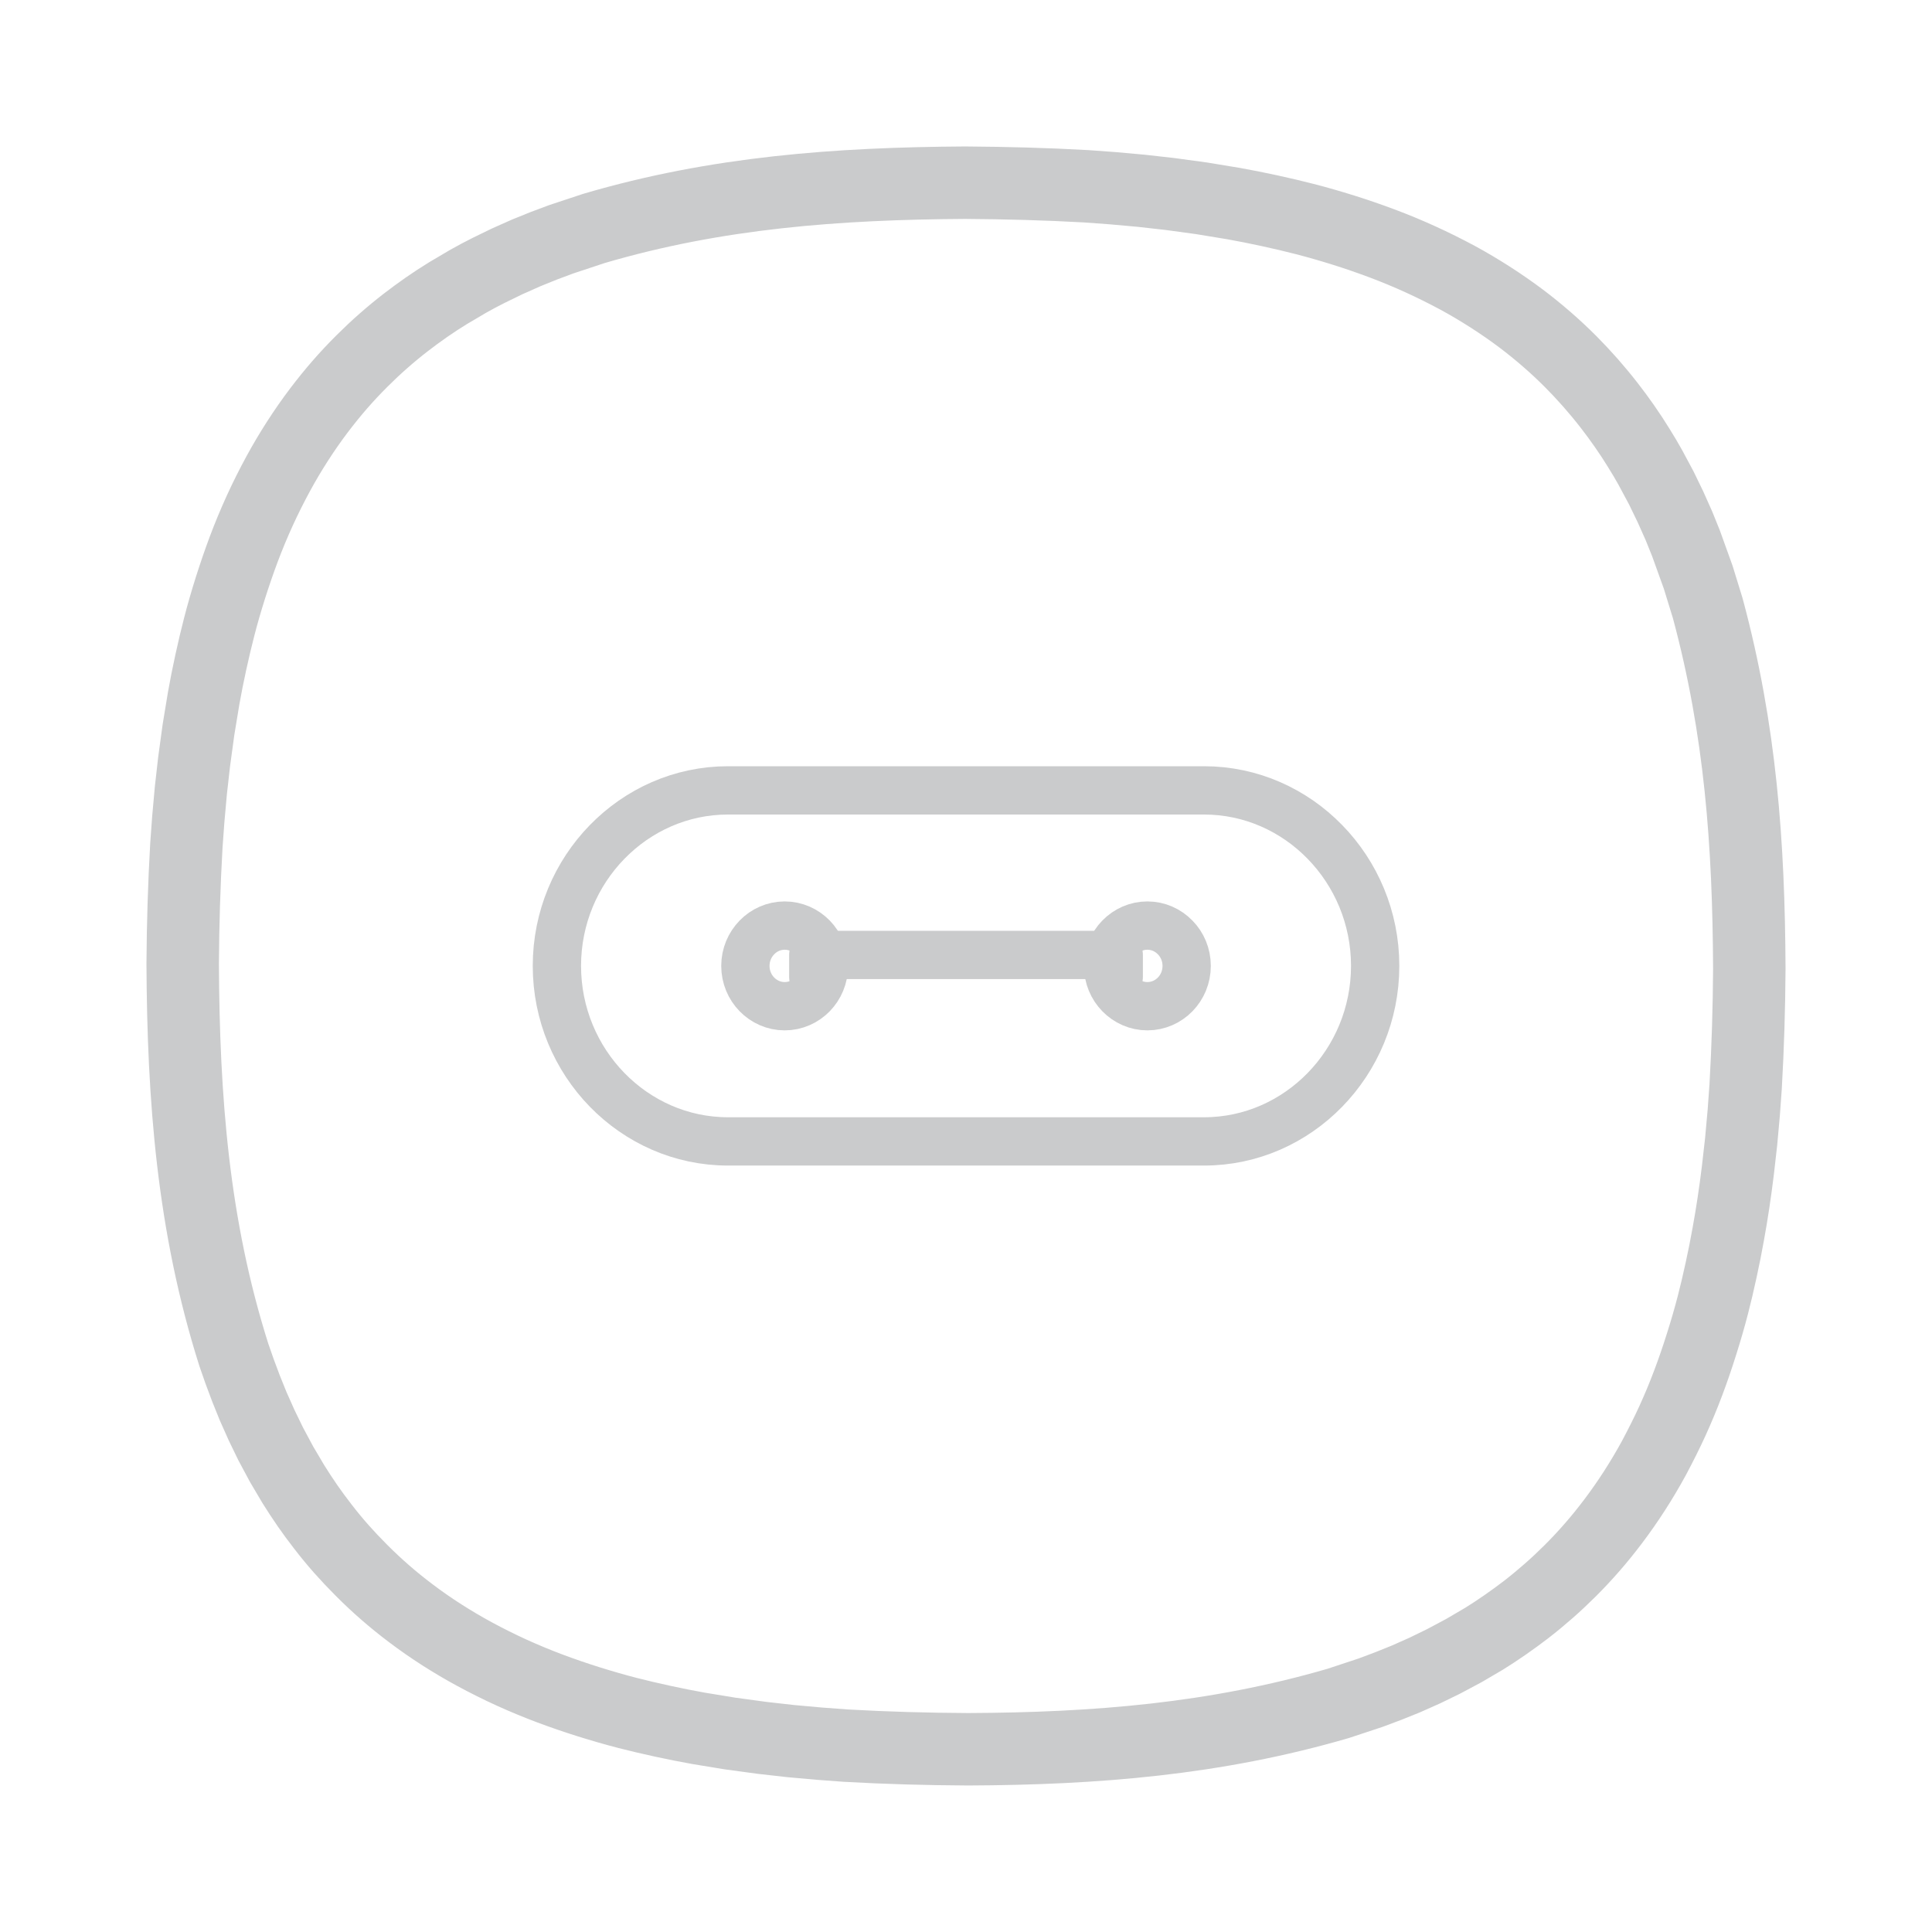 <?xml version="1.0" encoding="UTF-8"?>
<svg width="120px" height="120px" viewBox="0 0 120 120" version="1.1" xmlns="http://www.w3.org/2000/svg" xmlns:xlink="http://www.w3.org/1999/xlink">
    <!-- Generator: Sketch 50 (54983) - http://www.bohemiancoding.com/sketch -->
    <title>充电器</title>
    <desc>Created with Sketch.</desc>
    <defs></defs>
    <g id="充电器" stroke="none" stroke-width="1" fill="none" fill-rule="evenodd" stroke-linecap="round" stroke-linejoin="round">
        <path d="M108.308,69.104 L108.146,70.901 L107.944,72.684 C107.776,74.058 107.578,75.377 107.348,76.637 C107.219,77.364 107.071,78.108 106.907,78.859 C106.737,79.647 106.563,80.385 106.388,81.059 C106.187,81.835 105.952,82.649 105.685,83.489 C105.422,84.328 105.147,85.125 104.866,85.872 C104.562,86.684 104.229,87.482 103.875,88.259 C103.536,89.002 103.147,89.775 102.717,90.582 C102.351,91.252 101.952,91.925 101.521,92.595 C101.105,93.24 100.658,93.881 100.184,94.509 C99.758,95.072 99.326,95.606 98.891,96.104 C98.451,96.609 97.989,97.104 97.506,97.584 C97.075,98.013 96.636,98.425 96.192,98.814 C95.742,99.209 95.278,99.594 94.802,99.963 C94.403,100.27 93.969,100.588 93.506,100.91 C93.04,101.233 92.592,101.53 92.169,101.79 L90.931,102.516 L89.662,103.193 L88.507,103.756 L87.32,104.284 L86.23,104.723 L85.134,105.134 L83.116,105.802 C75.49,108.025 68.038,108.617 60.128,108.65 C57.572,108.636 55.084,108.569 52.53,108.424 L50.912,108.304 L49.126,108.144 L47.336,107.942 L45.361,107.674 L43.393,107.351 C42.667,107.222 41.925,107.074 41.178,106.912 C40.388,106.742 39.652,106.566 38.976,106.394 C38.217,106.198 37.41,105.966 36.552,105.698 C35.735,105.441 34.94,105.167 34.174,104.881 C33.381,104.584 32.578,104.251 31.775,103.888 C31.014,103.54 30.239,103.155 29.46,102.733 C28.776,102.363 28.105,101.965 27.452,101.548 C26.778,101.117 26.133,100.668 25.524,100.207 C24.961,99.783 24.428,99.352 23.933,98.92 C23.449,98.5 22.948,98.032 22.44,97.523 C22.008,97.091 21.595,96.652 21.201,96.209 C20.81,95.766 20.426,95.303 20.054,94.818 C19.692,94.35 19.376,93.924 19.107,93.532 C18.801,93.088 18.504,92.638 18.223,92.186 L17.493,90.952 L16.814,89.686 L16.249,88.521 L15.721,87.336 L15.281,86.246 L14.873,85.154 L14.523,84.149 C11.977,76.12 11.388,68.225 11.347,59.863 C11.363,57.391 11.435,54.981 11.576,52.51 L11.694,50.892 L11.855,49.096 L12.057,47.309 L12.327,45.328 L12.652,43.356 C12.781,42.63 12.93,41.887 13.093,41.137 C13.265,40.349 13.44,39.614 13.616,38.931 C13.81,38.171 14.045,37.361 14.314,36.508 C14.573,35.69 14.847,34.894 15.136,34.12 C15.441,33.305 15.774,32.506 16.129,31.727 C16.485,30.949 16.871,30.175 17.286,29.413 C17.651,28.742 18.049,28.069 18.479,27.401 C18.909,26.732 19.357,26.09 19.817,25.483 C20.246,24.917 20.679,24.384 21.107,23.892 C21.547,23.387 22.012,22.891 22.496,22.41 C22.928,21.979 23.367,21.566 23.815,21.174 C24.256,20.784 24.721,20.401 25.2,20.03 C25.597,19.723 26.031,19.405 26.492,19.082 C26.932,18.778 27.381,18.482 27.835,18.205 L29.07,17.476 C29.496,17.236 29.919,17.009 30.339,16.8 L31.495,16.237 L32.682,15.709 L33.77,15.269 L34.867,14.859 L36.886,14.19 C44.52,11.942 52.024,11.396 59.943,11.347 C62.473,11.365 64.938,11.428 67.471,11.57 L69.089,11.688 L70.88,11.849 L72.669,12.05 L74.629,12.317 L76.608,12.643 C77.334,12.772 78.075,12.92 78.823,13.082 C79.638,13.259 80.371,13.432 81.026,13.601 C81.804,13.8 82.616,14.034 83.456,14.297 C84.25,14.546 85.042,14.82 85.829,15.114 C86.642,15.419 87.442,15.749 88.224,16.107 C89.007,16.463 89.781,16.849 90.544,17.258 C91.216,17.623 91.89,18.024 92.56,18.453 C93.23,18.882 93.873,19.329 94.482,19.786 C95.02,20.191 95.55,20.622 96.068,21.071 C96.578,21.514 97.08,21.982 97.562,22.465 C97.967,22.872 98.378,23.312 98.792,23.78 C99.188,24.232 99.576,24.698 99.946,25.175 C100.276,25.6 100.594,26.03 100.891,26.458 C101.219,26.93 101.517,27.38 101.778,27.808 C102.065,28.271 102.309,28.678 102.504,29.034 L103.187,30.308 L103.752,31.474 L104.28,32.657 L104.72,33.747 L105.479,35.855 L106.075,37.791 C108.111,45.354 108.616,52.393 108.653,60.17 C108.637,62.628 108.565,65.025 108.425,67.482 L108.308,69.104 Z" id="Stroke-1" stroke="#CACBCC" stroke-width="4.5"></path>
        <path d="M48.738,57.489 C49.411,57.489 50.021,57.771 50.464,58.224 C50.904,58.679 51.177,59.305 51.177,59.993 C51.177,60.685 50.904,61.31 50.464,61.764 C50.021,62.217 49.411,62.498 48.738,62.498 C48.066,62.498 47.456,62.217 47.013,61.763 C46.57,61.31 46.297,60.685 46.297,59.993 C46.297,59.305 46.57,58.68 47.012,58.226 L47.014,58.224 C47.457,57.769 48.067,57.489 48.738,57.489 Z" id="Stroke-3" stroke="#CACBCC" stroke-width="3"></path>
        <path d="M71.266,57.489 C71.938,57.489 72.548,57.771 72.99,58.225 C73.434,58.675 73.706,59.302 73.706,59.993 C73.706,60.685 73.434,61.31 72.992,61.764 C72.548,62.217 71.938,62.498 71.266,62.498 C70.595,62.498 69.985,62.217 69.541,61.763 C69.099,61.31 68.826,60.685 68.826,59.993 C68.826,59.305 69.099,58.68 69.54,58.226 L69.544,58.224 C69.986,57.769 70.596,57.489 71.266,57.489 Z" id="Stroke-5" stroke="#CACBCC" stroke-width="3"></path>
        <polyline id="Fill-7" stroke="#CACBCC" stroke-width="3" points="50.515 60.673 50.515 59.314 69.487 59.314 69.487 60.673"></polyline>
        <path d="M45.215,49.092 L74.788,49.092 C77.711,49.092 80.368,50.319 82.293,52.295 C84.219,54.269 85.414,56.995 85.414,59.993 C85.414,62.992 84.219,65.717 82.293,67.693 C80.368,69.668 77.711,70.895 74.788,70.895 L45.215,70.895 C42.292,70.895 39.636,69.668 37.71,67.693 C35.785,65.717 34.59,62.992 34.59,59.993 C34.59,56.995 35.785,54.269 37.71,52.295 C39.636,50.319 42.292,49.092 45.215,49.092 Z" id="Stroke-9" stroke="#CACBCC" stroke-width="3"></path>
    </g>
</svg>